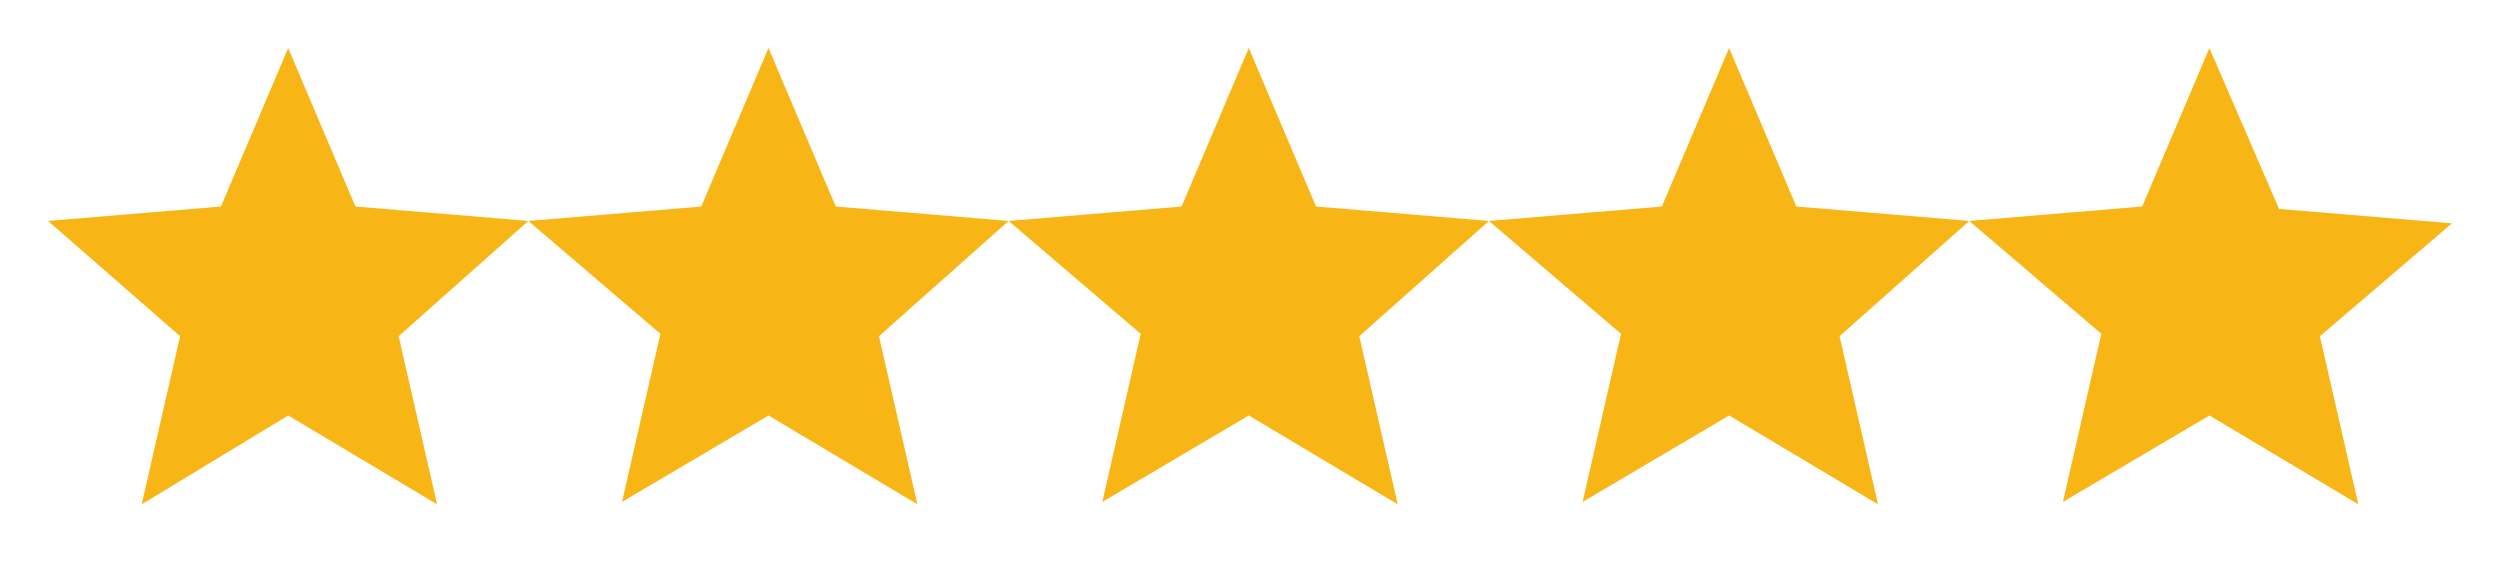 <?xml version="1.0" encoding="UTF-8"?> <svg xmlns="http://www.w3.org/2000/svg" xmlns:xlink="http://www.w3.org/1999/xlink" version="1.1" id="Layer_1" x="0px" y="0px" viewBox="0 0 104.1 24" style="enable-background:new 0 0 104.1 24;" xml:space="preserve"> <style type="text/css"> .st0{fill:#F8B516;} </style> <path class="st0" d="M12,17.3l6.2,3.7l-1.6-7L22,9.2l-7.2-0.6L12,2L9.2,8.6L2,9.2L7.5,14l-1.6,7L12,17.3z"></path> <path class="st0" d="M32,17.3l6.2,3.7l-1.6-7L42,9.2l-7.2-0.6L32,2l-2.8,6.6L22,9.2l5.5,4.7l-1.6,7L32,17.3z"></path> <path class="st0" d="M52,17.3l6.2,3.7l-1.6-7L62,9.2l-7.2-0.6L52,2l-2.8,6.6L42,9.2l5.5,4.7l-1.6,7L52,17.3z"></path> <path class="st0" d="M72,17.3l6.2,3.7l-1.6-7L82,9.2l-7.2-0.6L72,2l-2.8,6.6L62,9.2l5.5,4.7l-1.6,7L72,17.3z"></path> <path class="st0" d="M92,17.3l6.2,3.7l-1.6-7l5.5-4.7l-7.2-0.6L92,2l-2.8,6.6L82,9.2l5.5,4.7l-1.6,7L92,17.3z"></path> </svg> 
